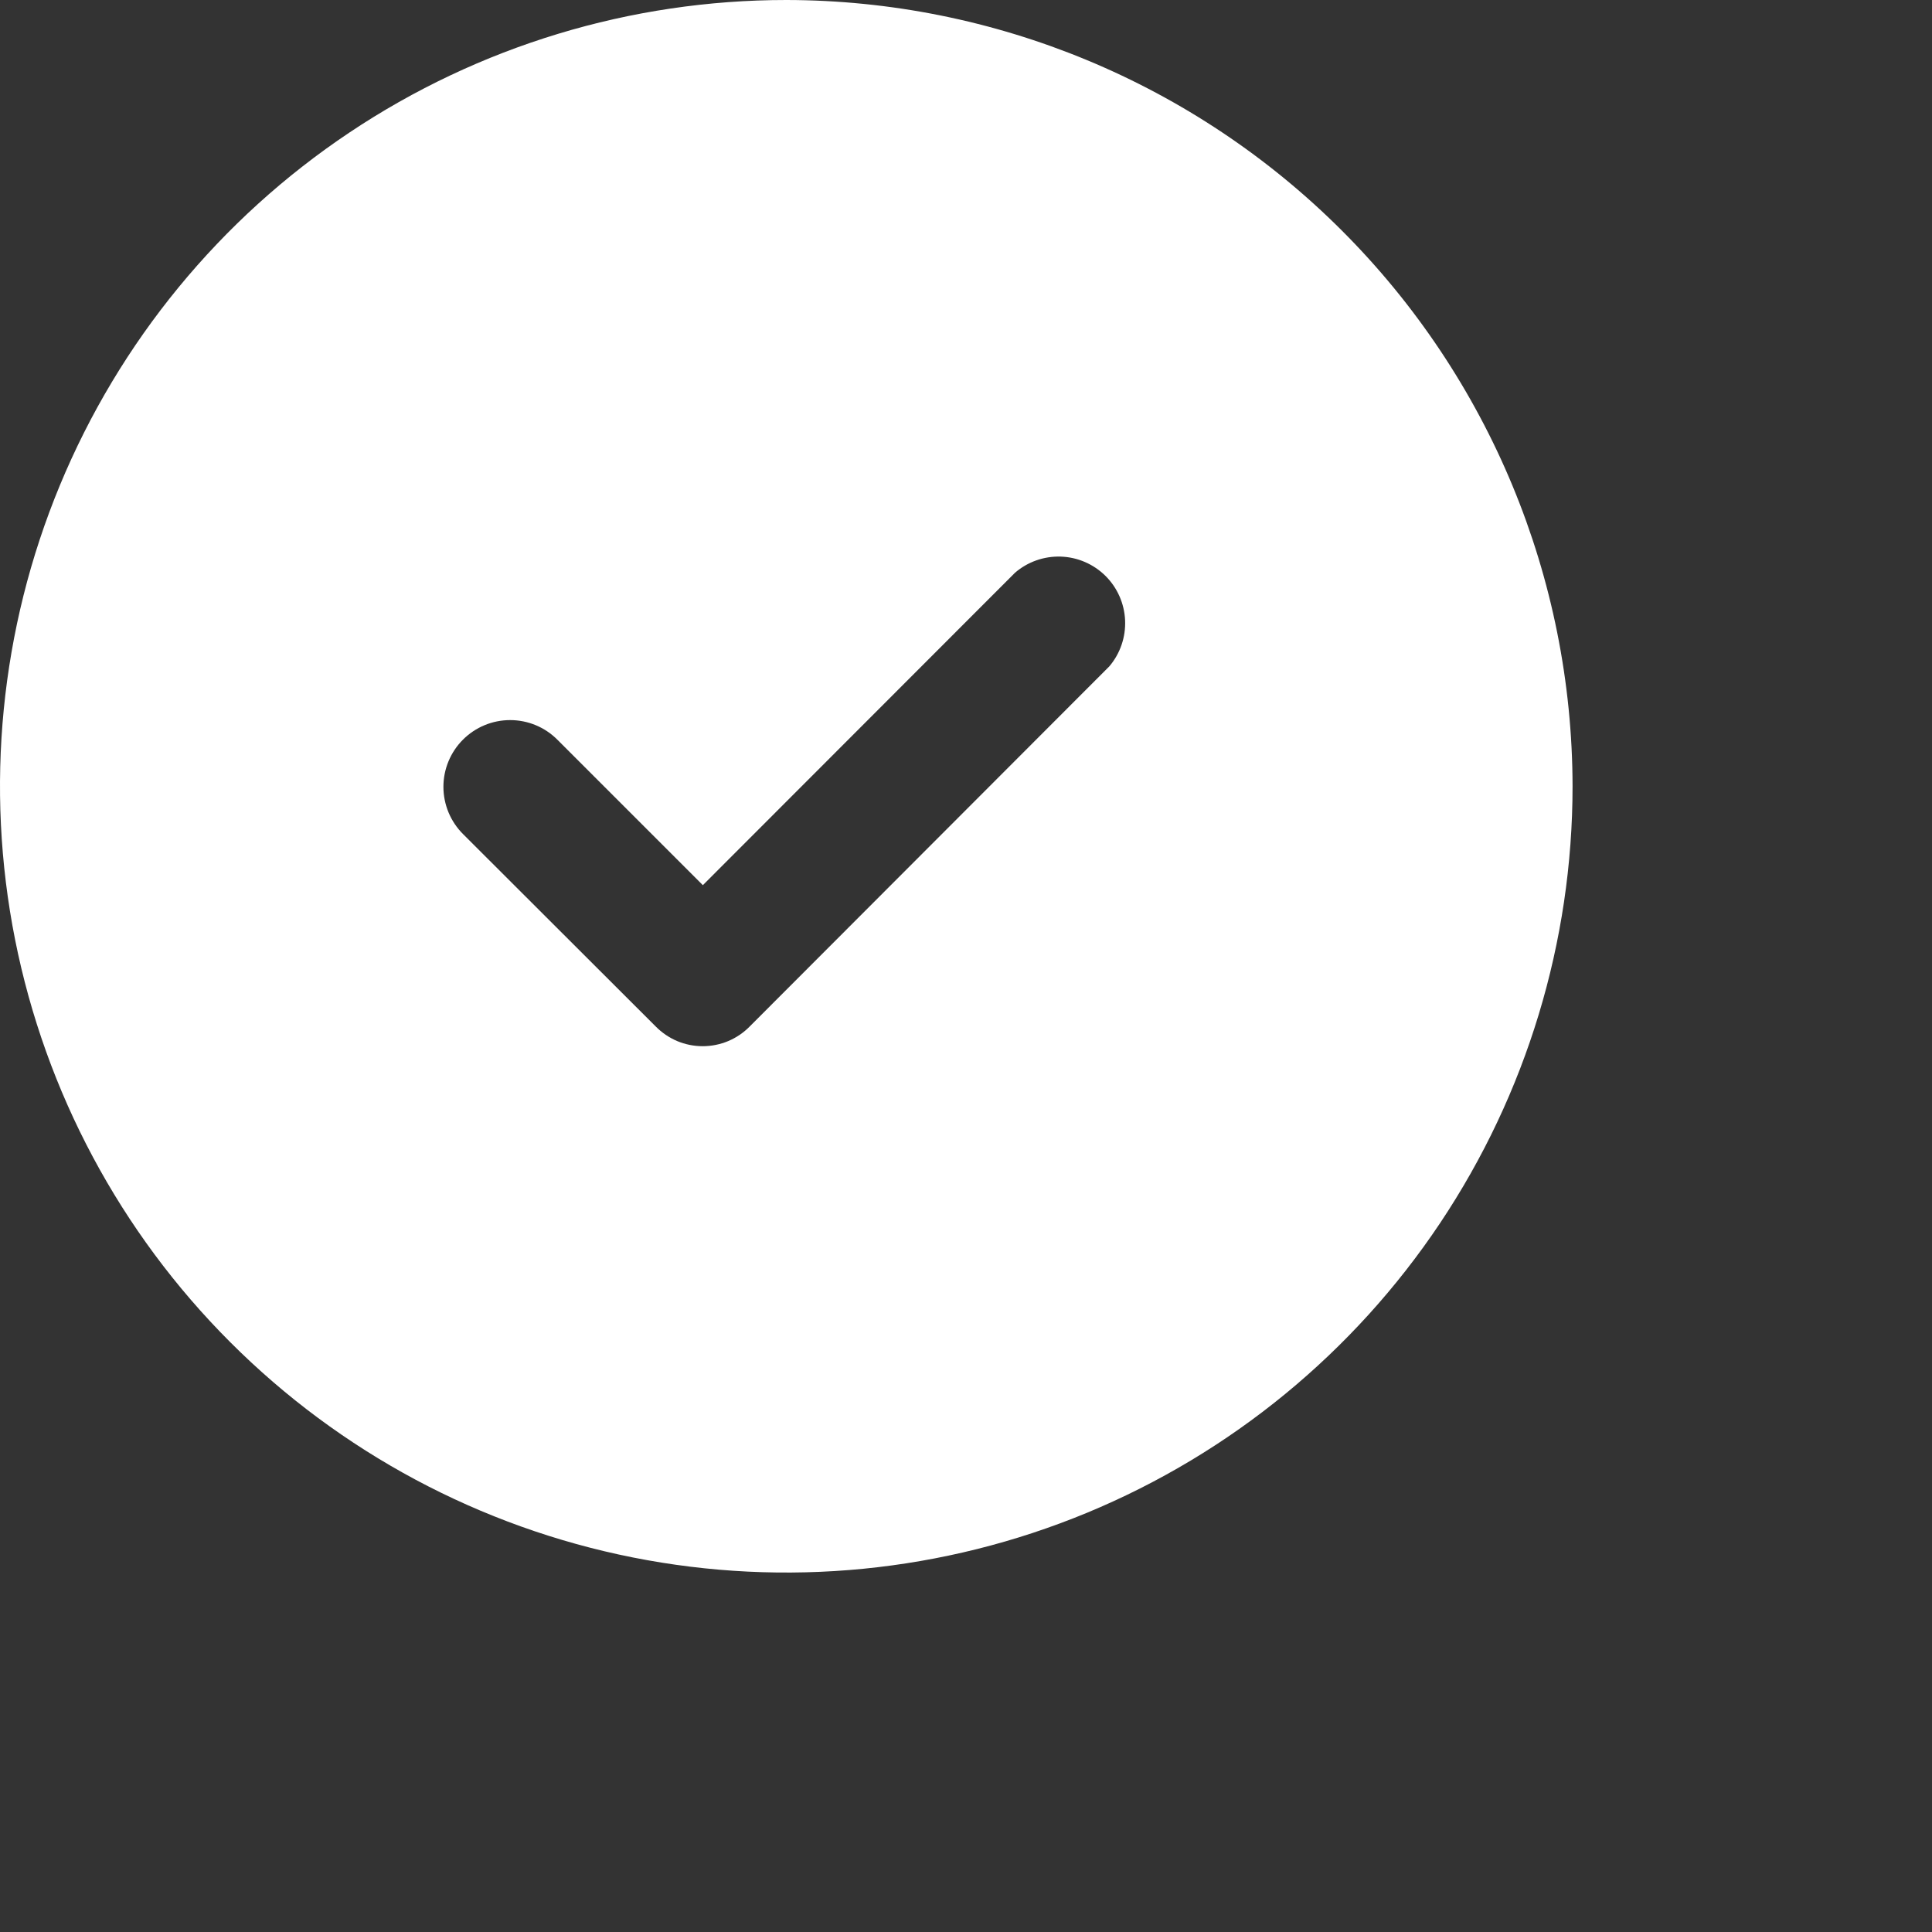 <svg width="43" height="43" viewBox="0 0 43 43" fill="none" xmlns="http://www.w3.org/2000/svg">
<rect x="0" y="0" width="43" height="43" fill="#333333" stroke="none"/>
<path d="M17.5 0C14.039 0 10.655 1.026 7.778 2.949C4.9 4.872 2.657 7.605 1.332 10.803C0.008 14.001 -0.339 17.519 0.336 20.914C1.012 24.309 2.678 27.427 5.126 29.874C7.573 32.322 10.691 33.989 14.086 34.664C17.481 35.339 20.999 34.992 24.197 33.668C27.395 32.343 30.128 30.1 32.051 27.223C33.974 24.345 35 20.961 35 17.5C34.994 12.861 33.148 8.413 29.867 5.133C26.587 1.852 22.139 0.006 17.5 0V0ZM24.69 14.831L16.687 22.845C16.551 22.984 16.388 23.095 16.208 23.171C16.028 23.246 15.835 23.285 15.64 23.285C15.445 23.285 15.252 23.246 15.072 23.171C14.893 23.095 14.73 22.984 14.593 22.845L10.304 18.562C10.166 18.424 10.057 18.26 9.982 18.08C9.908 17.9 9.869 17.707 9.869 17.512C9.869 17.118 10.026 16.74 10.304 16.462C10.583 16.183 10.96 16.027 11.354 16.027C11.748 16.027 12.126 16.183 12.404 16.462L15.643 19.701L22.59 12.748C22.872 12.504 23.237 12.376 23.61 12.388C23.984 12.401 24.338 12.554 24.604 12.817C24.869 13.08 25.025 13.434 25.041 13.807C25.057 14.18 24.932 14.546 24.69 14.831Z" fill="white"/>
</svg>

